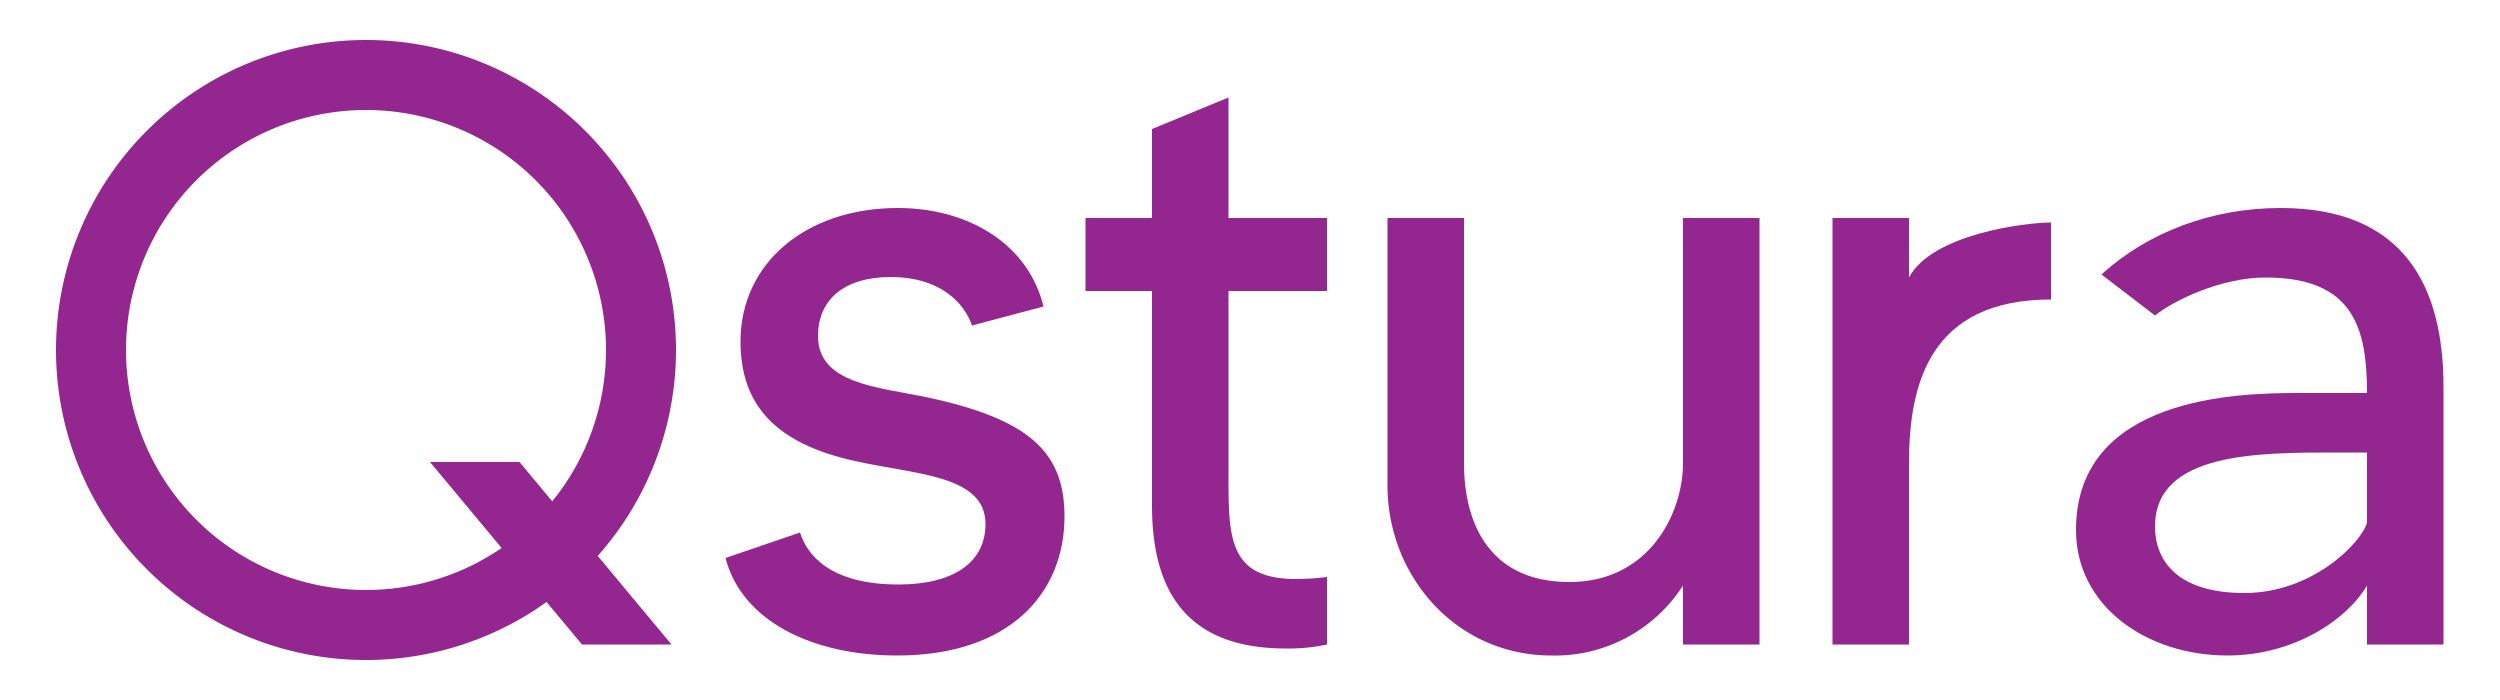 <svg xmlns="http://www.w3.org/2000/svg" id="Capa_1" data-name="Capa 1" width="500" height="140" viewBox="0 0 500 140"><defs><style>      .cls-1 {        fill: #93278f;      }    </style></defs><g><path class="cls-1" d="M212.9,103.3c0,15.2-10.8,27.8-33.5,27.8-16.8,0-31-6.8-34.3-19.5l14.9-5.1c1.4,4.4,5.9,10.4,19.7,10.4,11.1,0,17.4-4.5,17.4-12.1,0-9.9-14.3-9.9-26.1-12.6-16-3.5-22.9-11.3-22.9-23.9,0-15.6,13-26.7,31.5-26.7,13.8,0,26,7,29.1,19.7l-14.3,3.8c-1.6-4.7-6.6-9.7-16.2-9.7s-14.6,4.7-14.6,11.8c0,9.5,11.8,10.2,21.5,12.2C206,83.8,212.9,90.5,212.9,103.3Z"></path><path class="cls-1" d="M245.7,58.2V95.6c0,12.1.2,20.2,13.5,20.2a52.3,52.3,0,0,0,6.2-.4v13.5a36.6,36.6,0,0,1-8.2.8c-18.5,0-26.8-9.9-26.8-28.6V58.2H217.1V43.6h13.3V25.8l15.3-6.3V43.6h19.7V58.2Z"></path><path class="cls-1" d="M351.9,43.6v85.3H336.6V117.1a30.4,30.4,0,0,1-26.3,14c-19.2,0-32.8-16-32.8-34V43.6h15.3v49c0,12.1,5.1,23.8,21.1,23.8s22.7-13.8,22.7-23.8v-49Z"></path><path class="cls-1" d="M410.2,44.5V59.9c-24.4,0-28.4,17.1-28.4,32.7v36.3H366.5V43.6h15.3V55.5C386.4,46.8,405.1,44.5,410.2,44.5Z"></path><path class="cls-1" d="M488.7,77.4v51.5H473.4V117.1c-3.8,6.6-14.4,14-27.9,14-16.1,0-30.3-9.8-30.3-25.1,0-26.7,32.5-27.4,44.4-27.4h13.8c0-13-2.7-23.1-20.3-23.1-8.9,0-18.4,4.6-22.1,7.6l-10.7-8.2c9.4-8.6,22.3-13.3,35.8-13.3C480.7,41.6,488.7,57.1,488.7,77.4ZM473.4,90.5h-5.9c-15.8,0-36.5-.1-36.5,14.8,0,6.6,4.2,13.3,17.9,13.3s23.5-10.2,24.5-14.1Z"></path><path class="cls-1" d="M73.2,132a62,62,0,1,1,62-62A62,62,0,0,1,73.2,132Zm0-110a48,48,0,1,0,48,48A48,48,0,0,0,73.2,22Z"></path><polygon class="cls-1" points="134.3 128.9 116.4 128.9 86 92.4 103.9 92.4 134.3 128.9"></polygon></g></svg>
